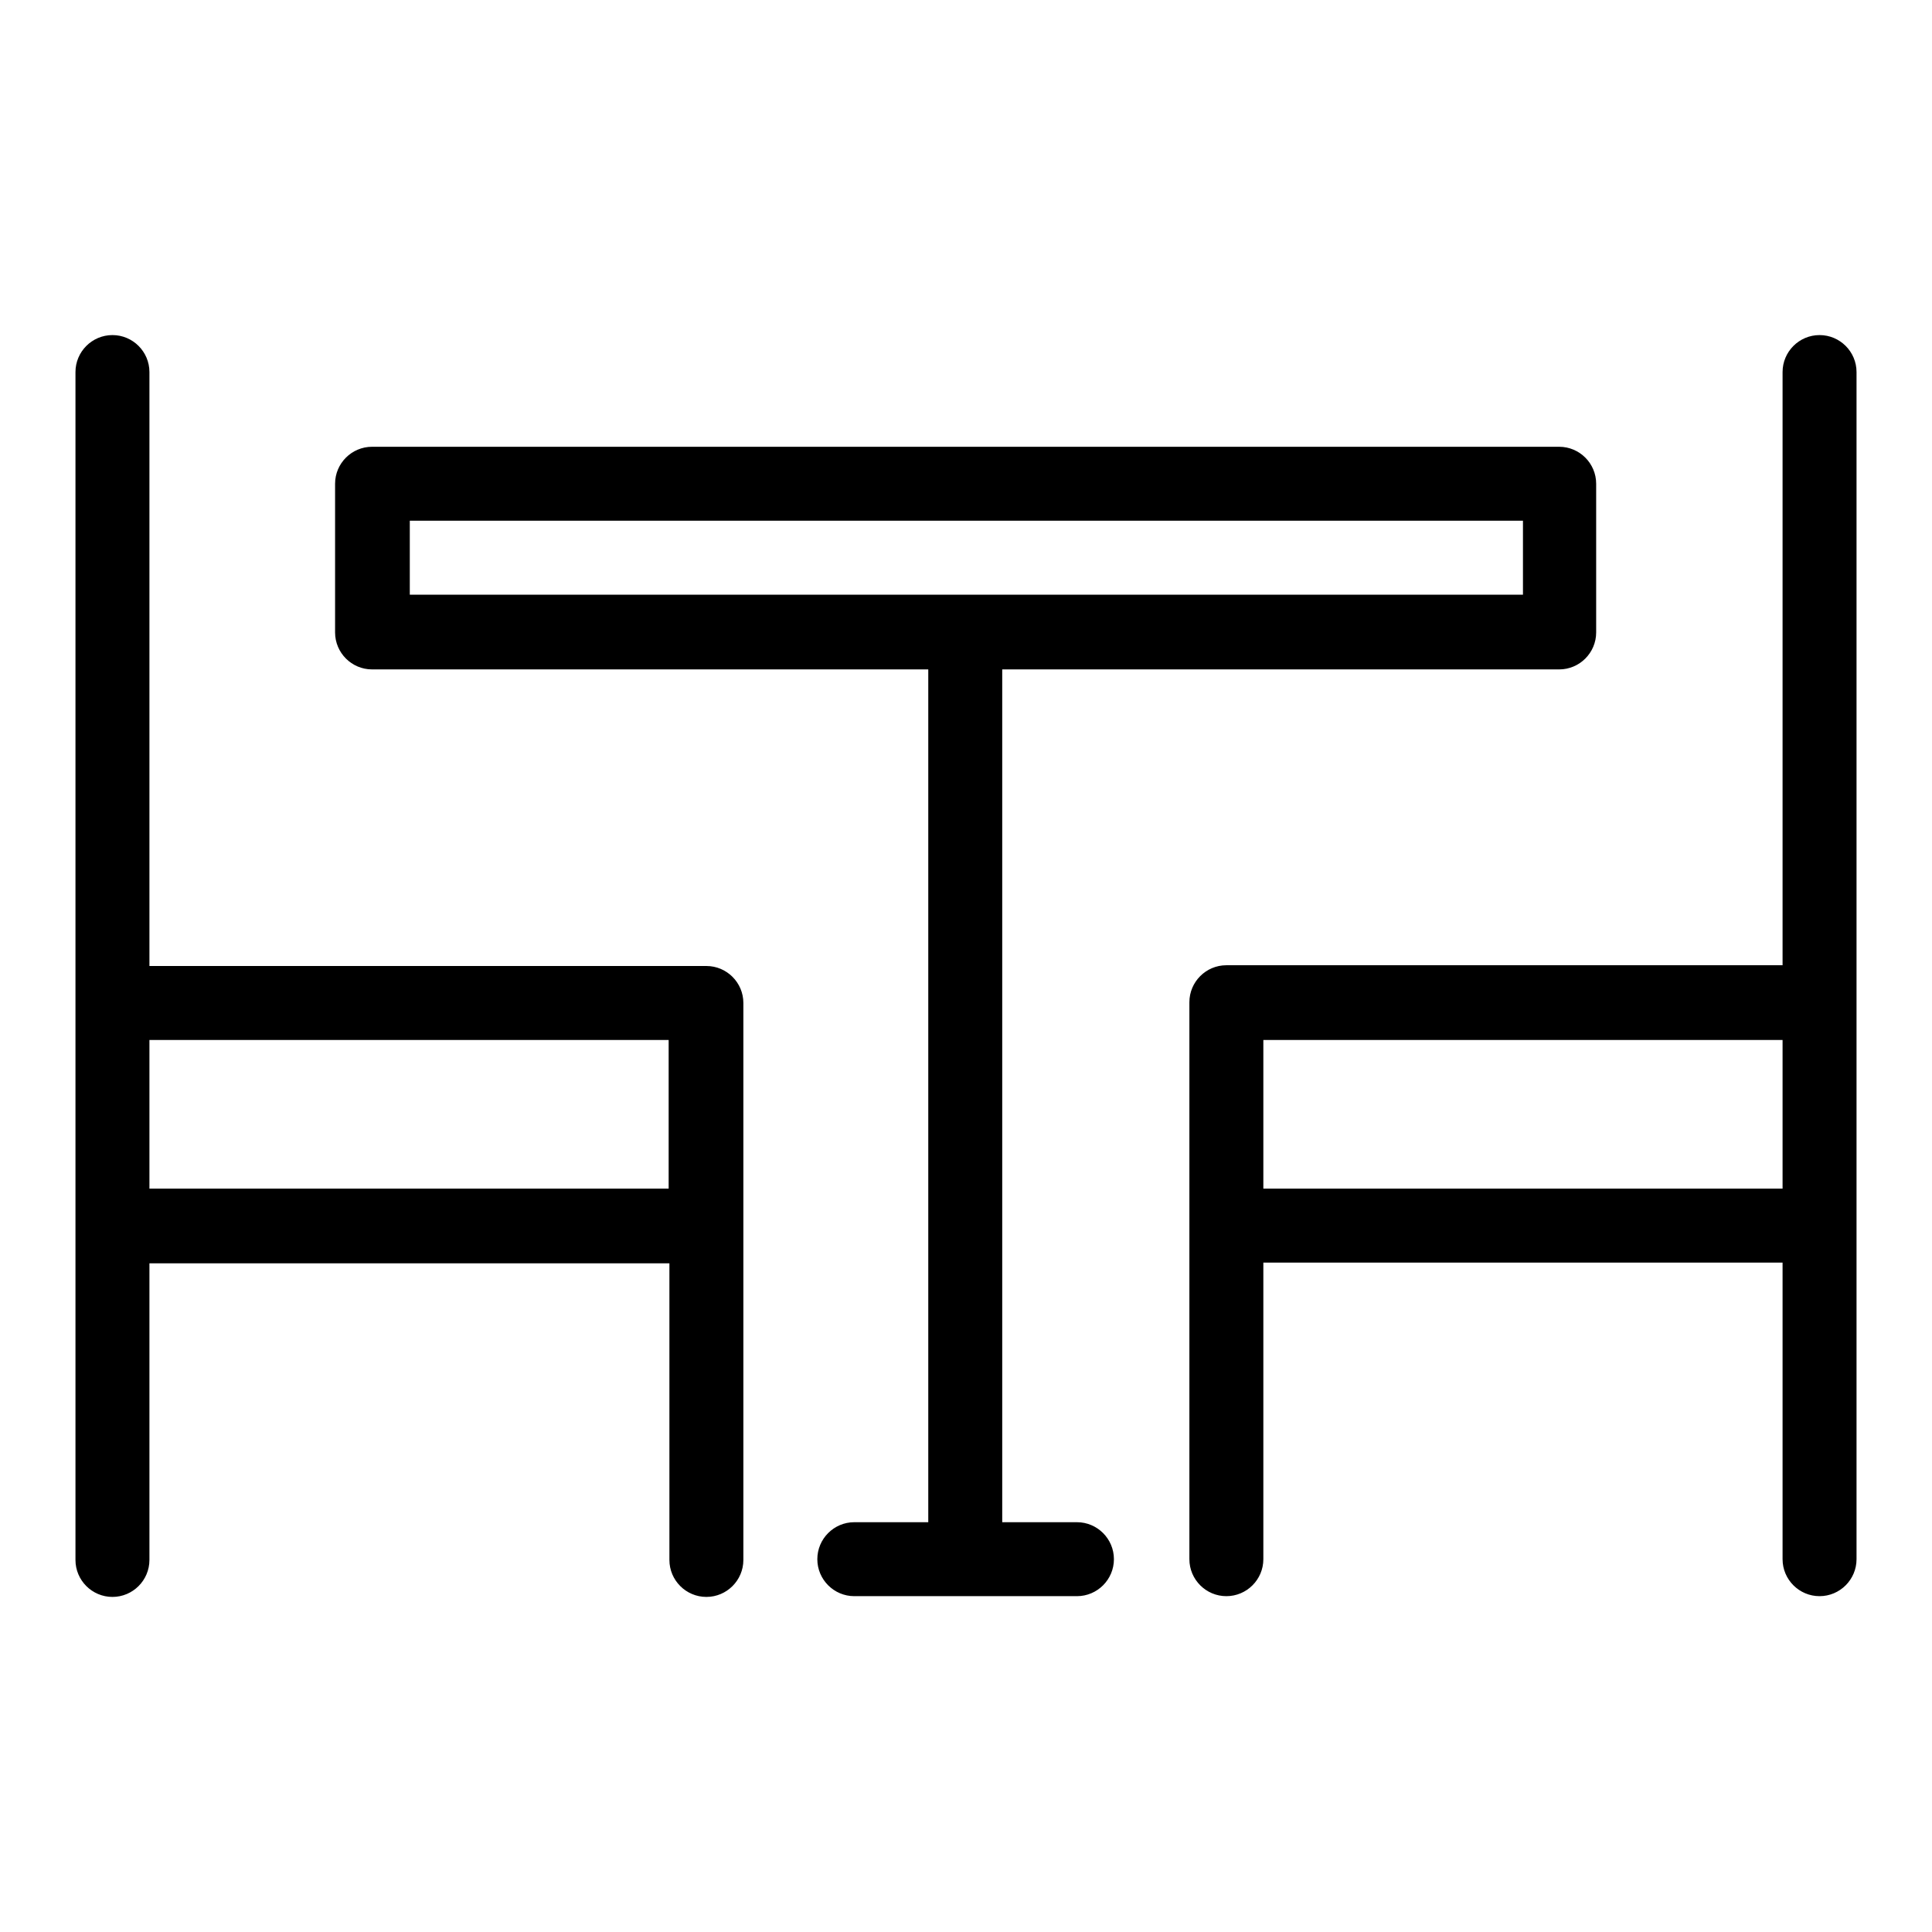 <?xml version="1.0" encoding="utf-8"?>
<!-- Svg Vector Icons : http://www.onlinewebfonts.com/icon -->
<!DOCTYPE svg PUBLIC "-//W3C//DTD SVG 1.1//EN" "http://www.w3.org/Graphics/SVG/1.1/DTD/svg11.dtd">
<svg version="1.1" xmlns="http://www.w3.org/2000/svg" xmlns:xlink="http://www.w3.org/1999/xlink" x="0px" y="0px" viewBox="0 0 256 256" enable-background="new 0 0 256 256" xml:space="preserve">
<g> <path fill="#000000" d="M201.8,69H54.3v9.8h147.5V69z M132.9,201.7h9.8c2.7,0,4.9,2.2,4.9,4.9s-2.2,4.9-4.9,4.9h-29.5 c-2.7,0-4.9-2.2-4.9-4.9s2.2-4.9,4.9-4.9h9.8V88.7H49.3c-2.7,0-4.9-2.2-4.9-4.9l0,0V64.1c0-2.7,2.2-4.9,4.9-4.9h157.3 c2.7,0,4.9,2.2,4.9,4.9v19.7c0,2.7-2.2,4.9-4.9,4.9h-73.8V201.7z M236.2,128V49.3c0-2.7,2.2-4.9,4.9-4.9s4.9,2.2,4.9,4.9v157.3 c0,2.7-2.2,4.9-4.9,4.9s-4.9-2.2-4.9-4.9l0,0v-39.3h-68.8v39.3c0,2.7-2.2,4.9-4.9,4.9s-4.9-2.2-4.9-4.9l0,0v-73.8 c0-2.7,2.2-4.9,4.9-4.9H236.2z M236.2,137.8h-68.8v19.7h68.8V137.8L236.2,137.8z M19.8,128h73.8c2.7,0,4.9,2.2,4.9,4.9v73.8 c0,2.7-2.2,4.9-4.9,4.9c-2.7,0-4.9-2.2-4.9-4.9v-39.3H19.8v39.3c0,2.7-2.2,4.9-4.9,4.9c-2.7,0-4.9-2.2-4.9-4.9V49.3 c0-2.7,2.2-4.9,4.9-4.9c2.7,0,4.9,2.2,4.9,4.9V128z M19.8,137.8v19.7h68.8v-19.7H19.8z"/></g>
</svg>